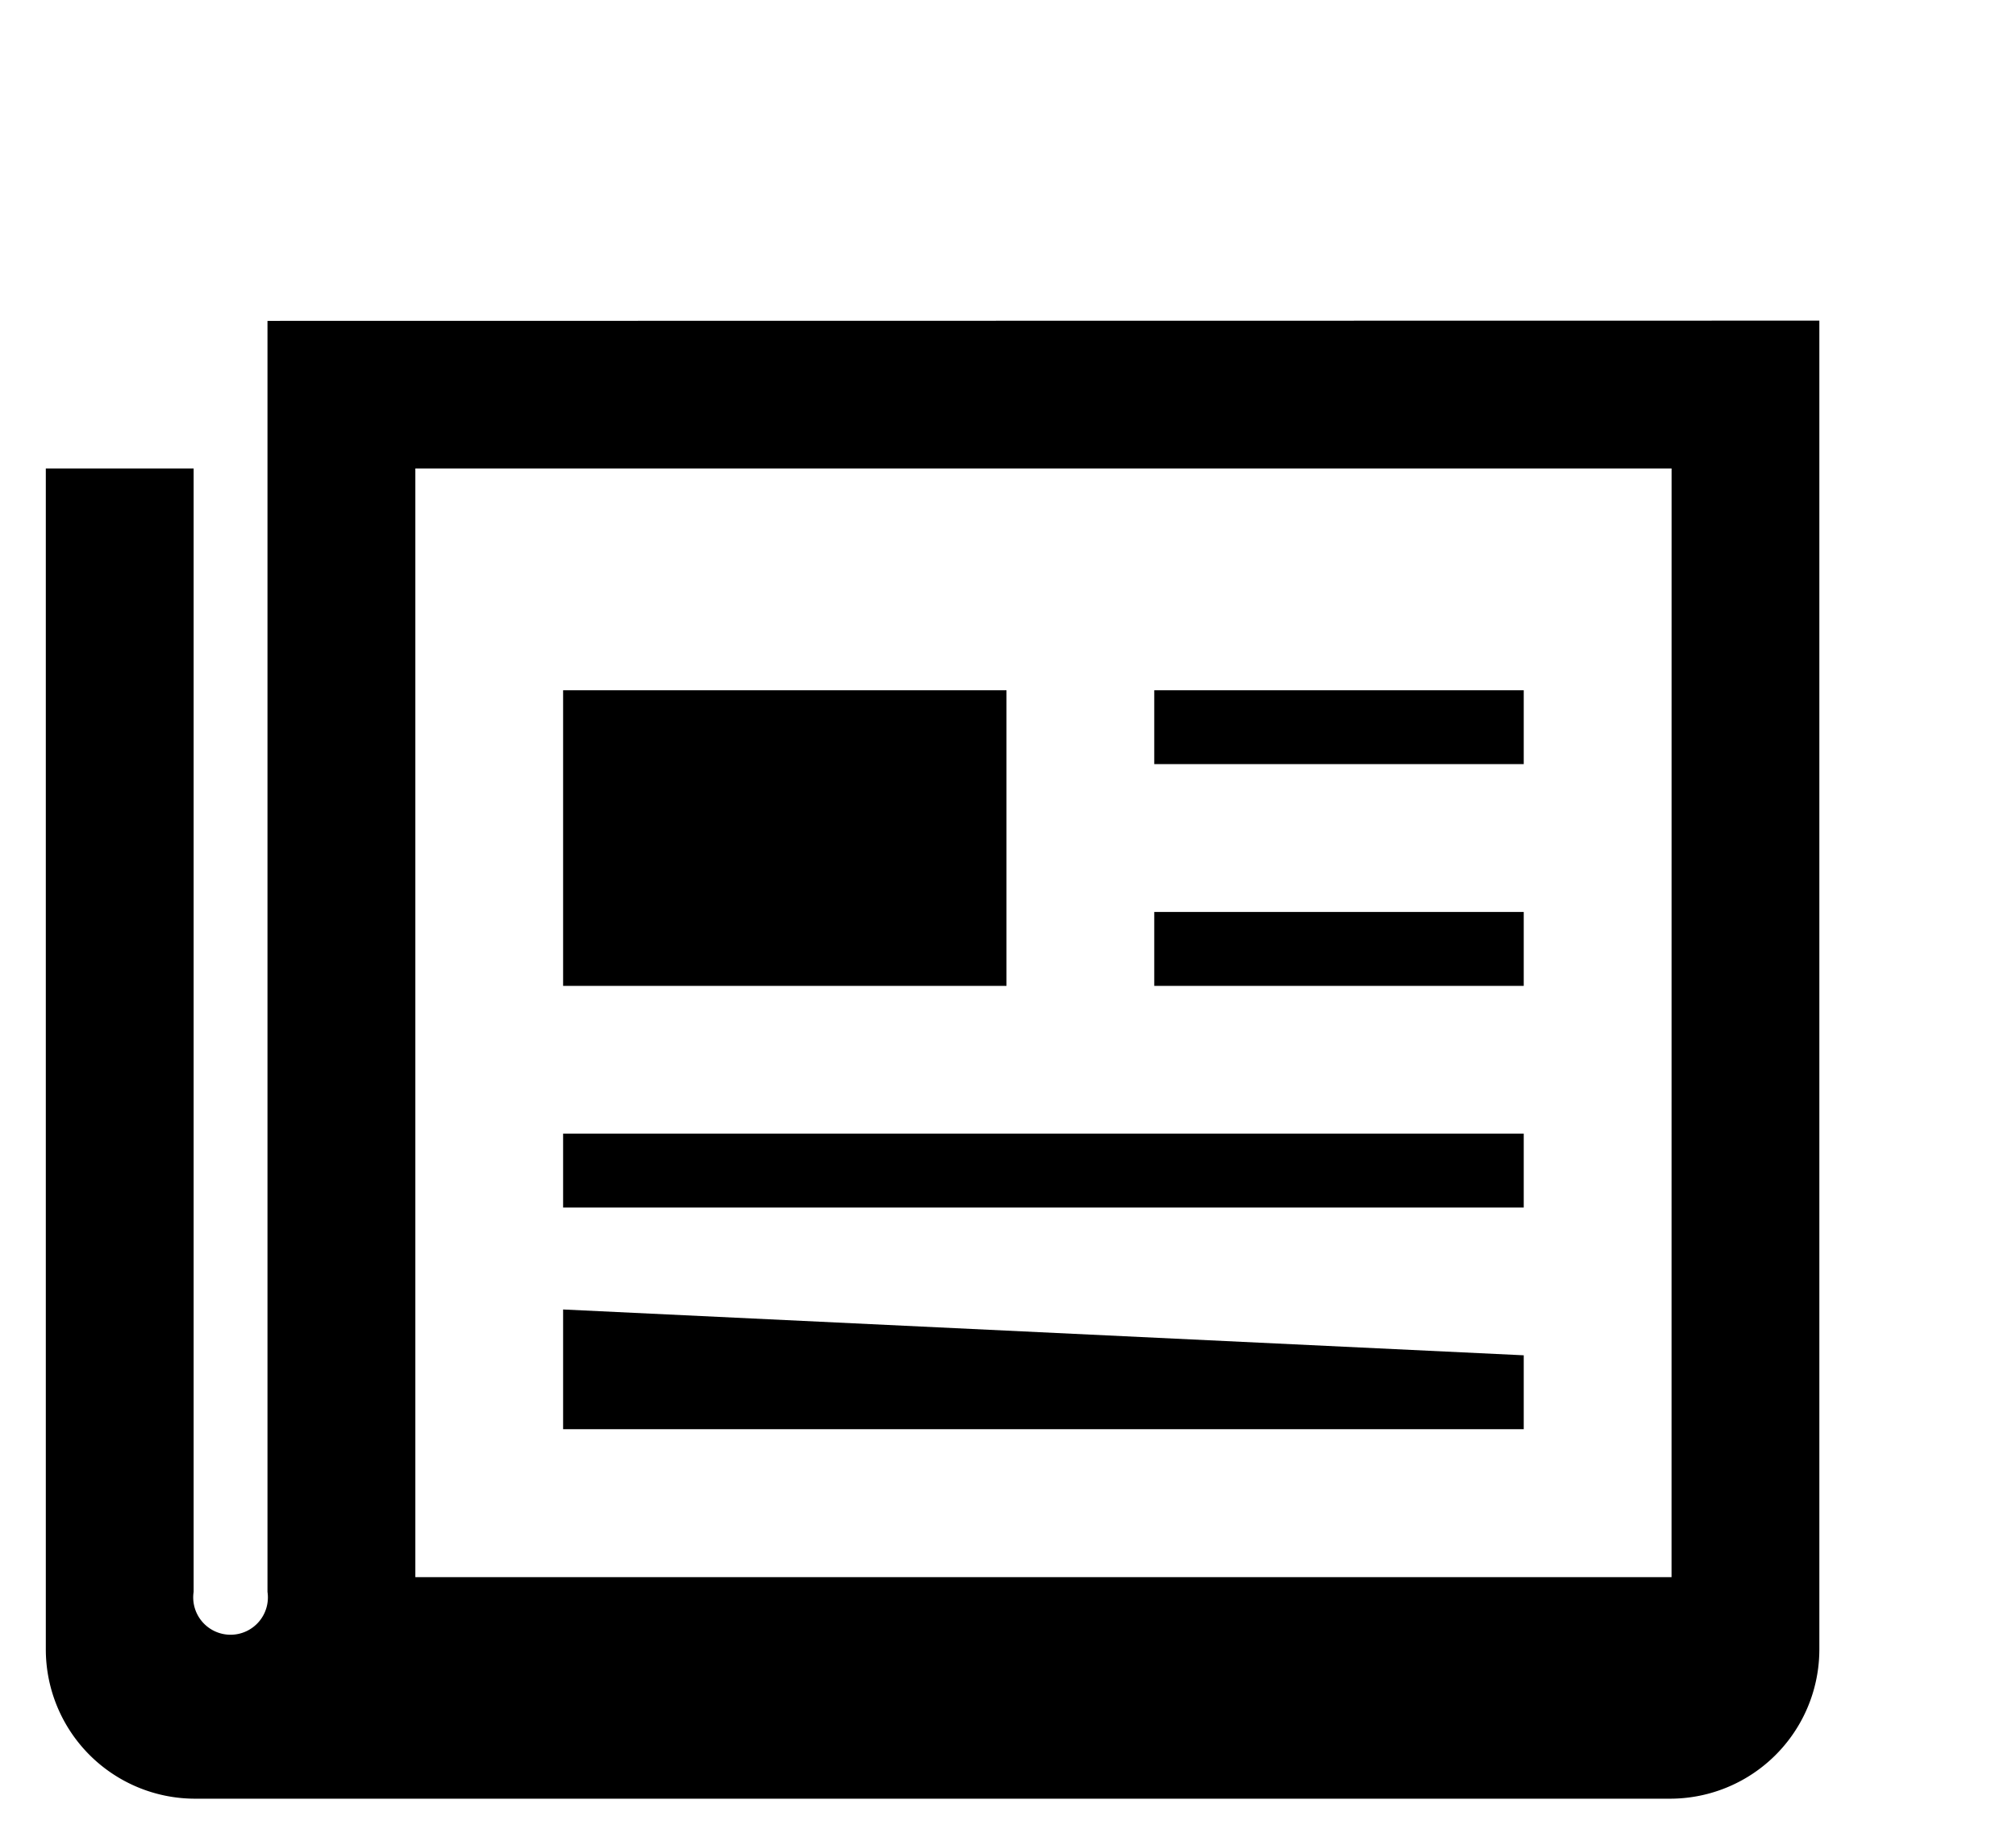 <svg xmlns="http://www.w3.org/2000/svg" width="44" height="40" viewBox="0 0 44 40">
  <g id="グループ_173" data-name="グループ 173" transform="translate(-78 -7572)">
    <path id="ICON" d="M501.153,357.815l20.966,1v1.613H501.153Zm20.966-3.838H501.153v1.613h20.966Zm0-9.677h-8.064v1.613h8.064Zm0,4.839h-8.064v1.613h8.064Zm-27.418-12.9v27.739a.815.815,0,1,1-1.612,0V339.461h-3.226v25.773a3.259,3.259,0,0,0,3.258,3.258H525.31a3.259,3.259,0,0,0,3.261-3.258v-29Zm30.644,27.418H497.928V339.461h27.418ZM510.83,344.3h-9.677v6.452h9.677Z" transform="translate(-410.863 7242.764)"/>
    <rect id="長方形_246" data-name="長方形 246" width="44" height="40" transform="translate(78 7572)" fill="none"/>
  </g>
</svg>
